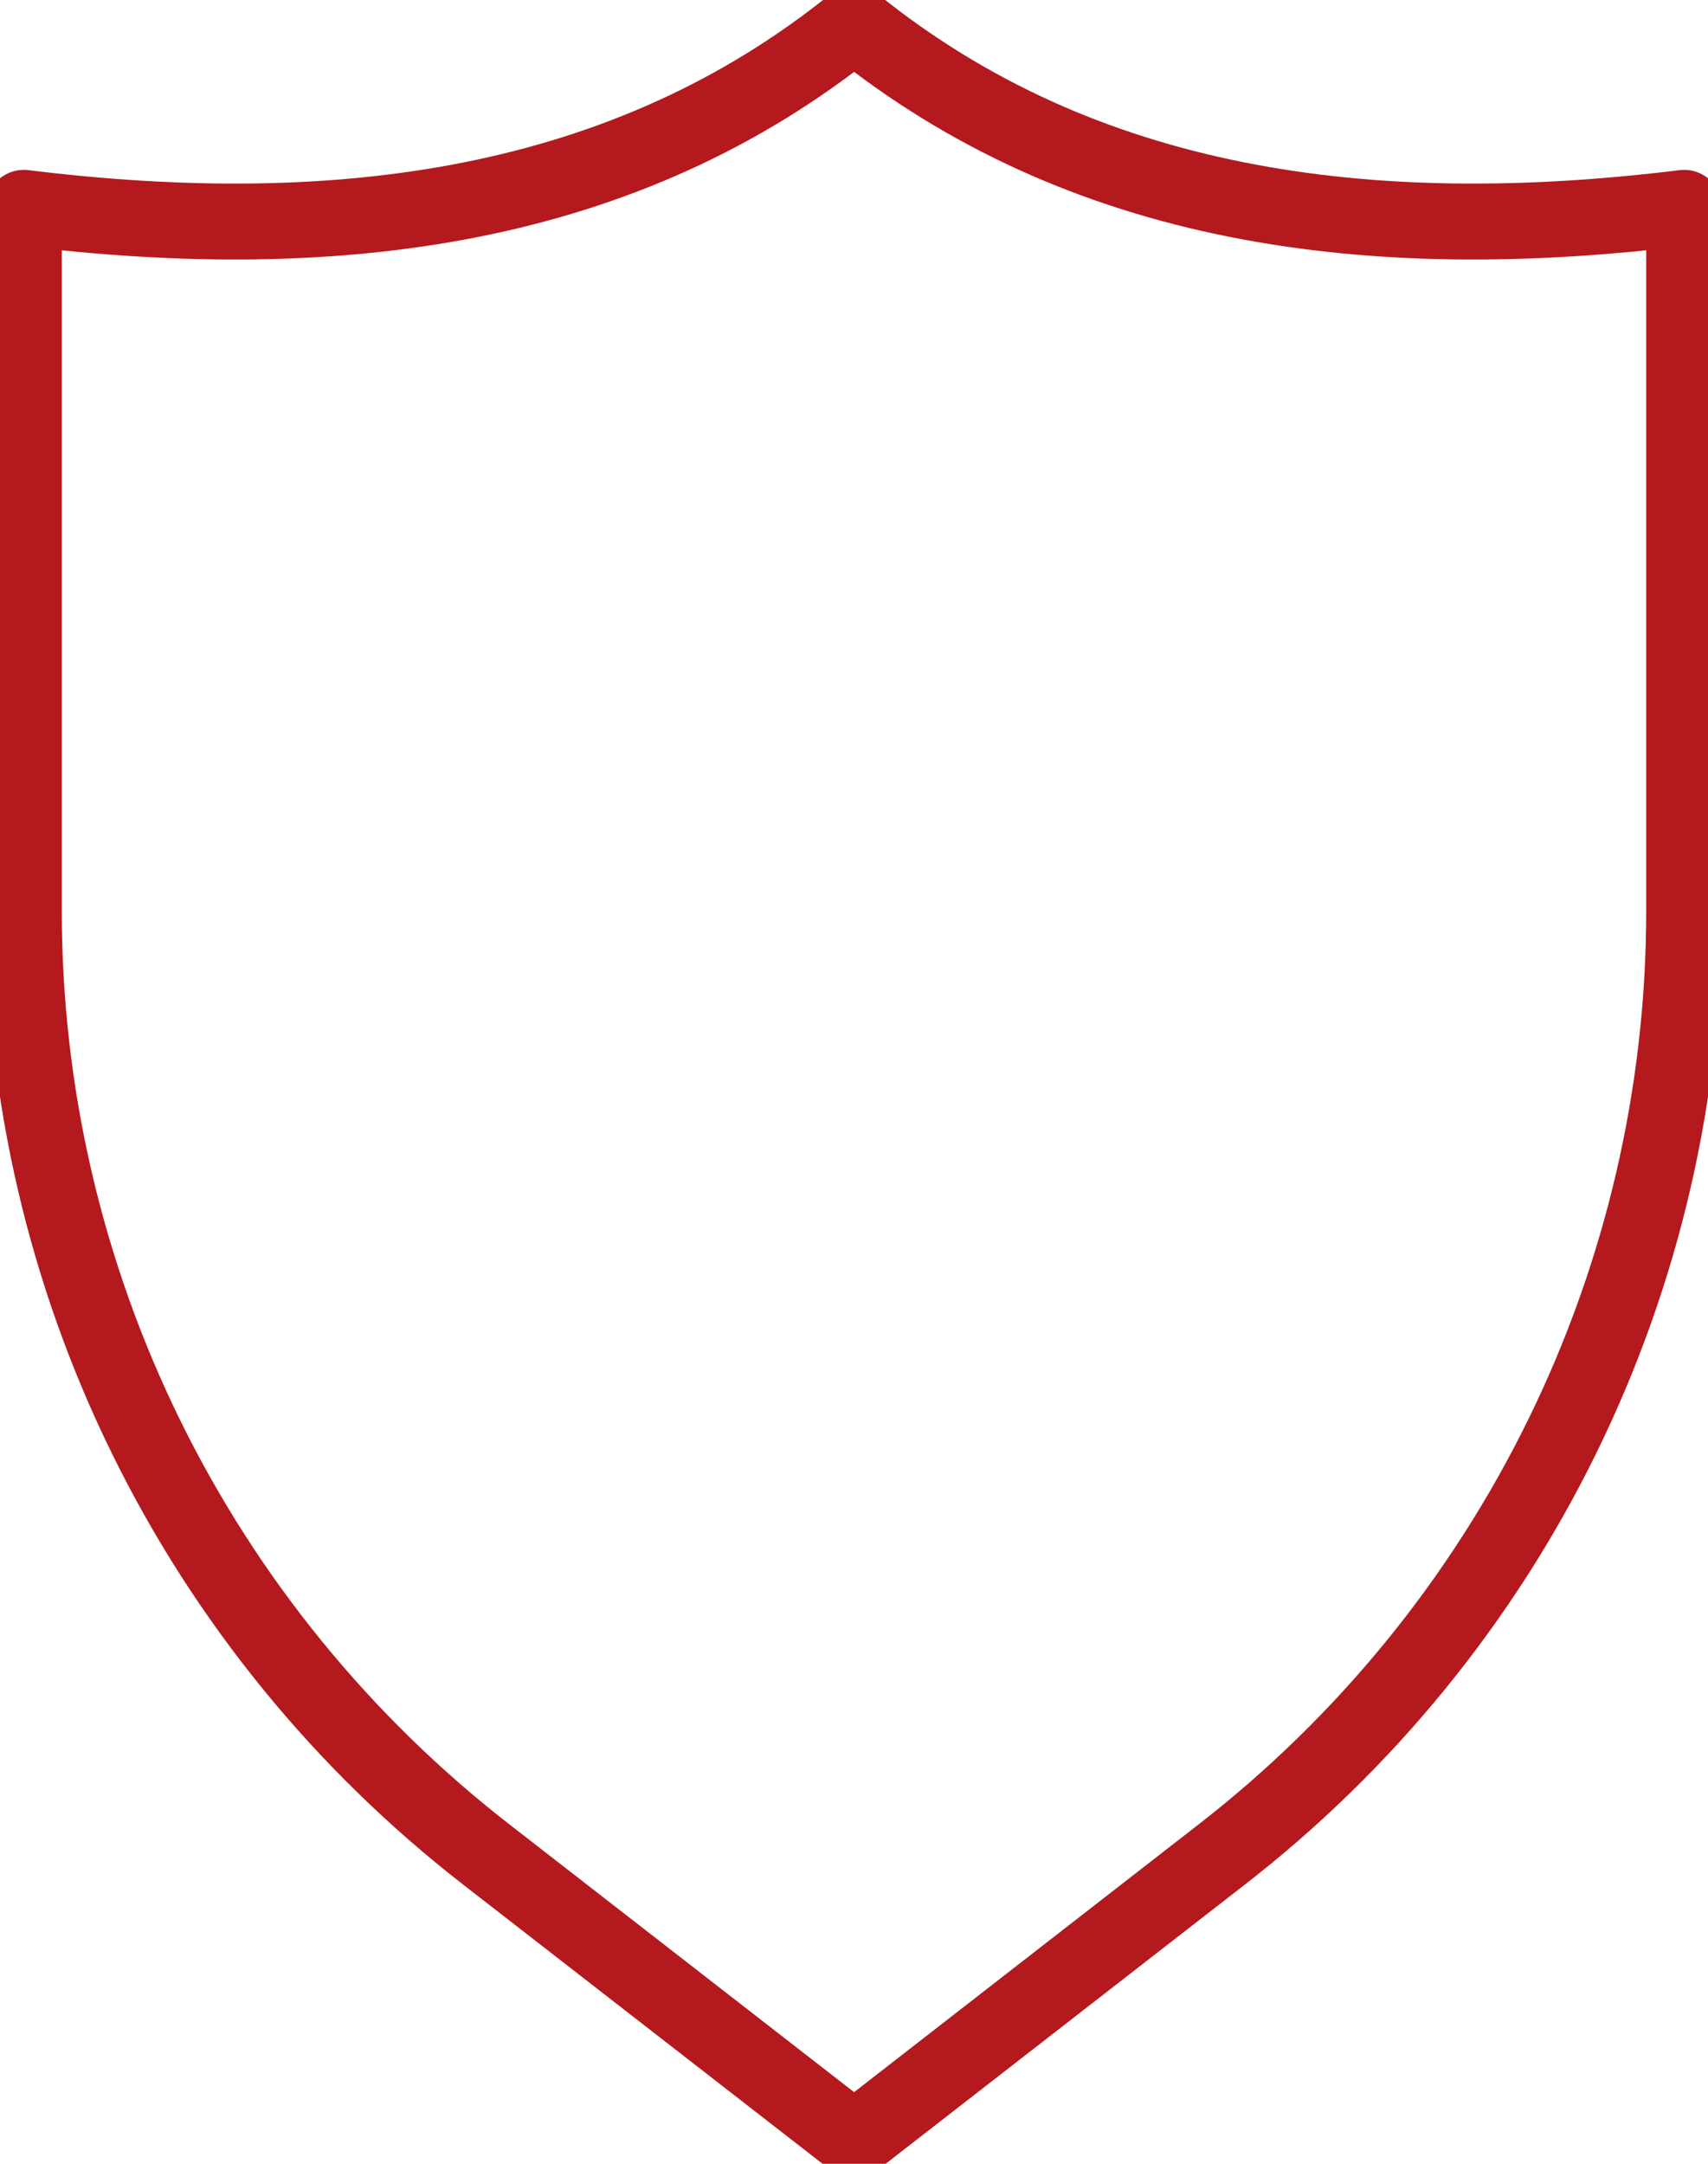 <svg width="45" height="57" viewBox="0 0 45 57" fill="none" xmlns="http://www.w3.org/2000/svg">
<path d="M22.503 0.626C16.492 5.475 8.968 6.502 0.628 5.475V23.996C0.628 28.794 1.727 33.528 3.841 37.837C5.955 42.147 9.028 45.918 12.825 48.863L22.503 56.38L32.175 48.863C35.973 45.919 39.047 42.148 41.16 37.838C43.274 33.529 44.373 28.794 44.372 23.996V5.475C36.031 6.502 28.514 5.475 22.503 0.626Z" stroke="#B3191D" stroke-width="2" stroke-linecap="round" stroke-linejoin="round"/>
</svg>

